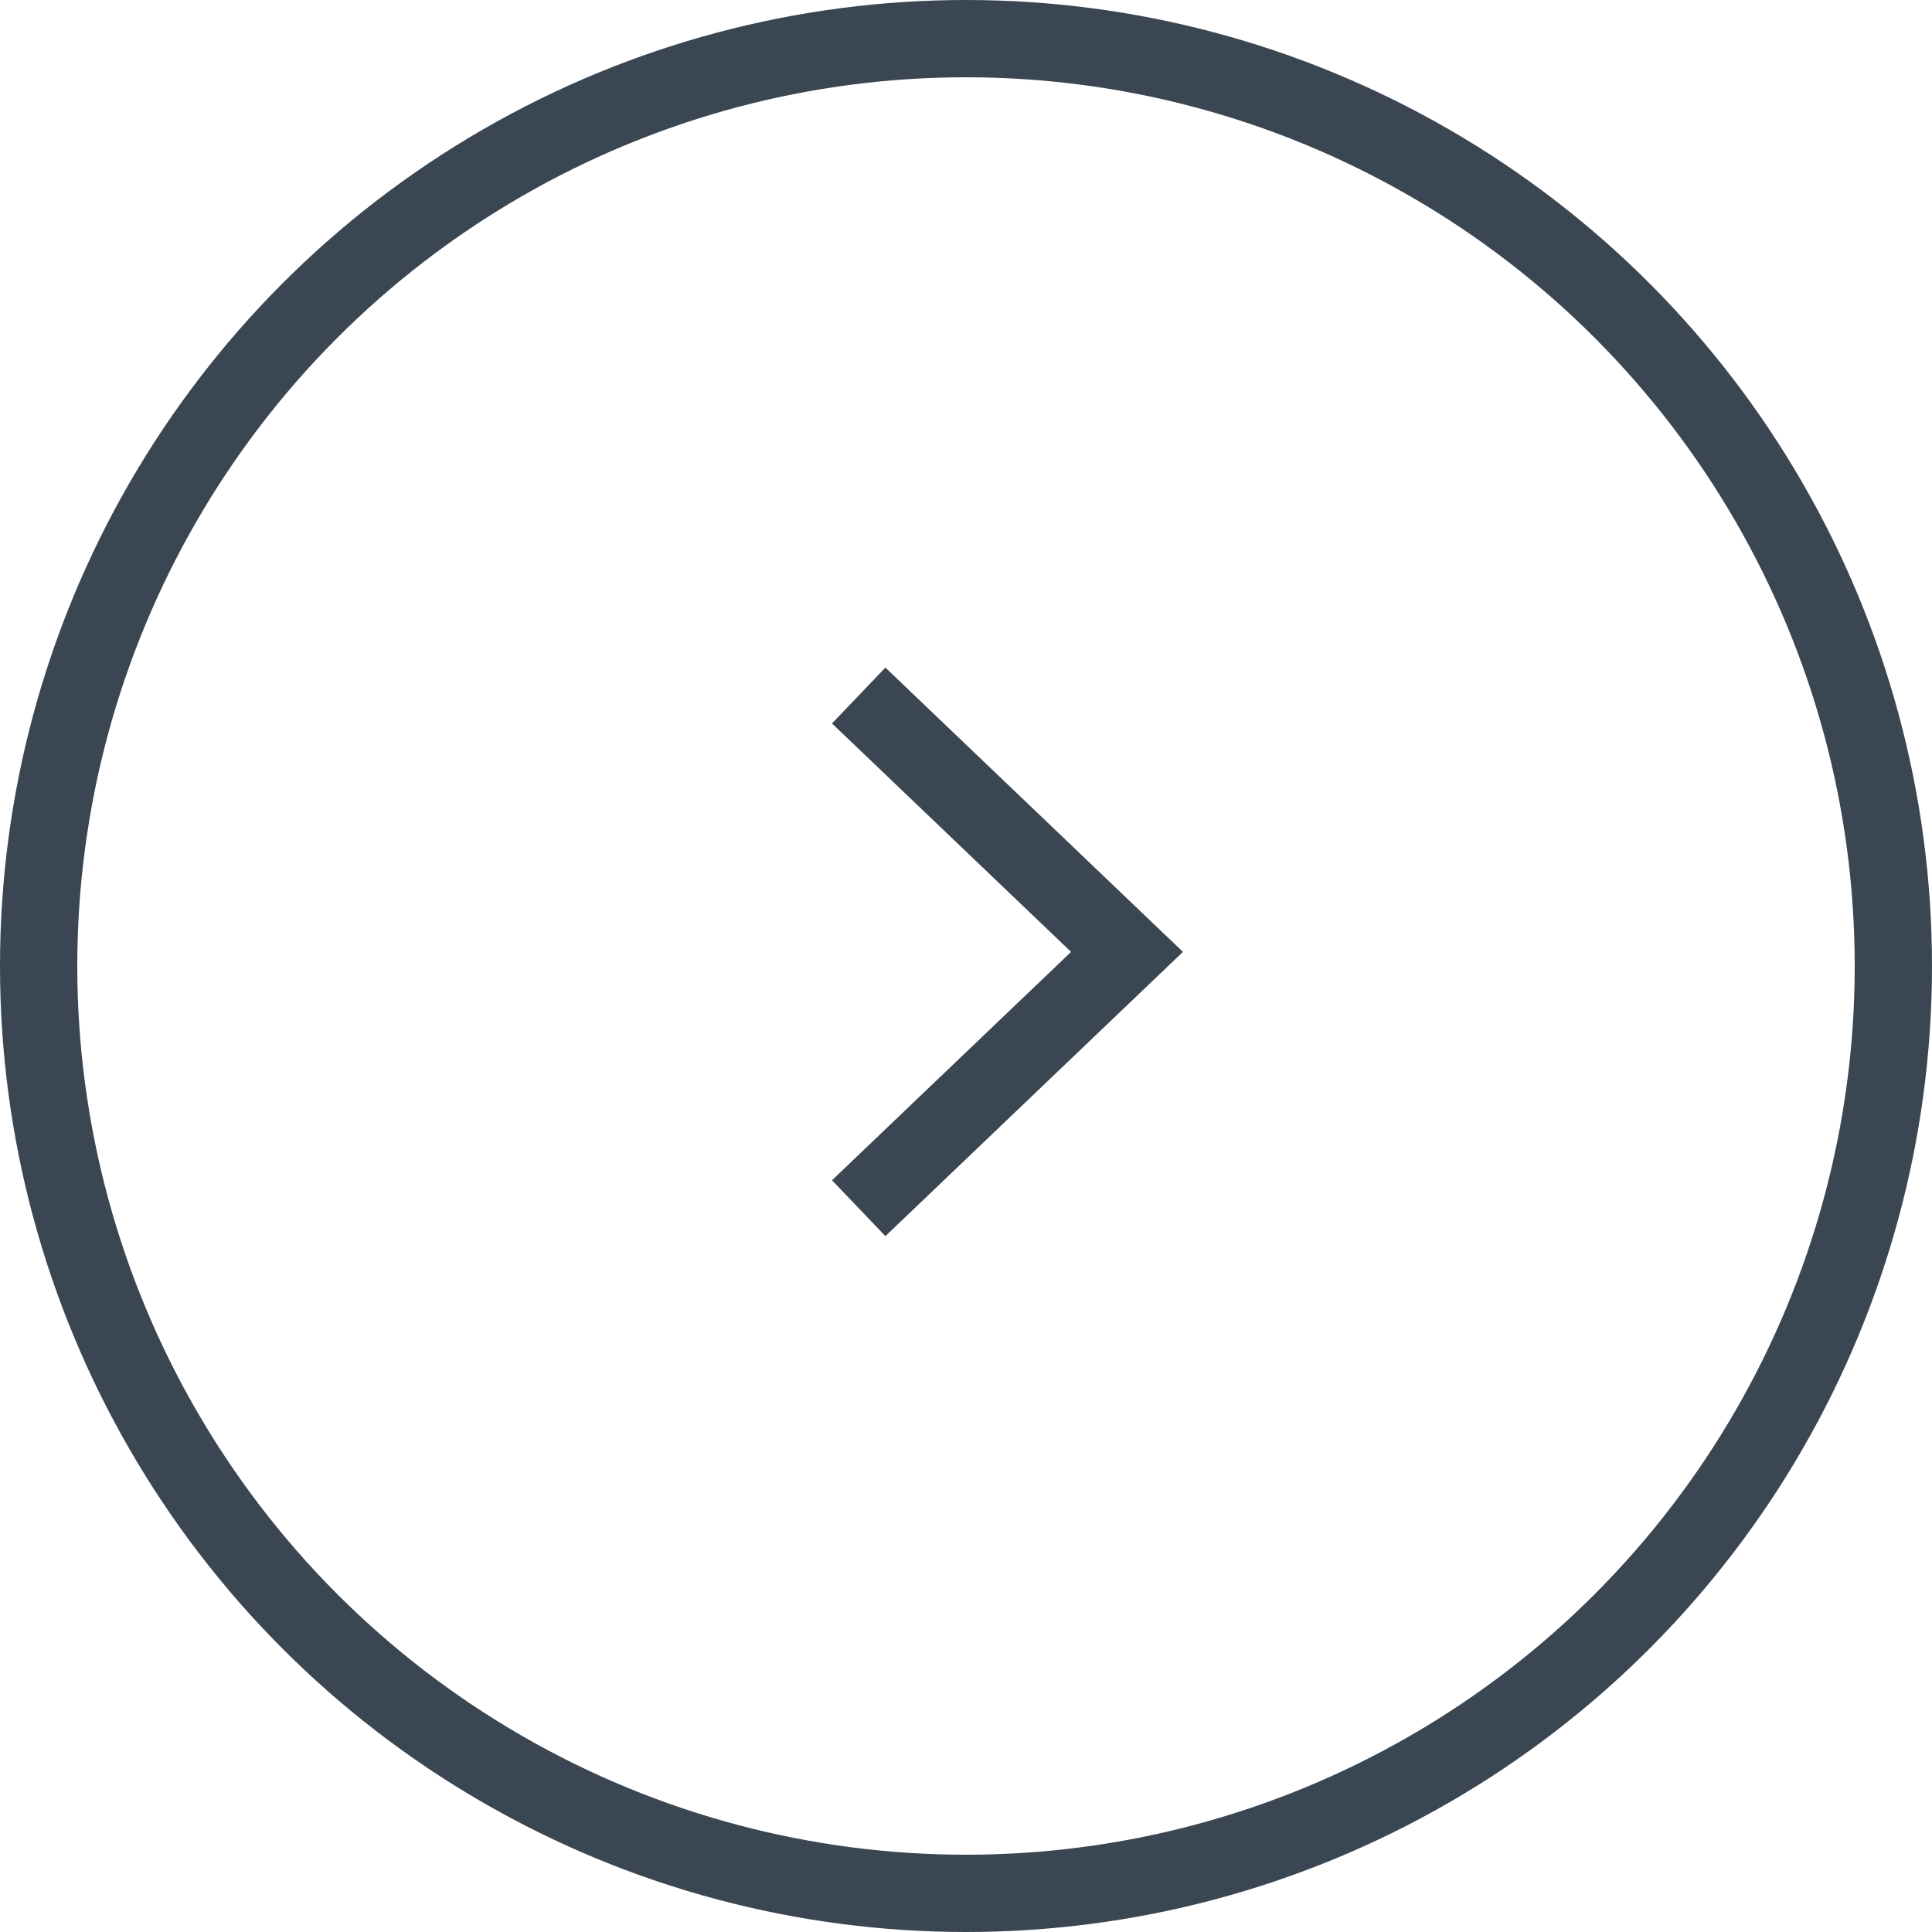 <svg width="50" height="50" viewBox="0 0 50 50" fill="none" xmlns="http://www.w3.org/2000/svg">
<circle cx="25" cy="25" r="24" stroke="#3A4651" stroke-width="2"/>
<path d="M22.223 18L29.167 24.635L22.223 31.268" stroke="#3A4651" stroke-width="2" stroke-miterlimit="10"/>
</svg>
